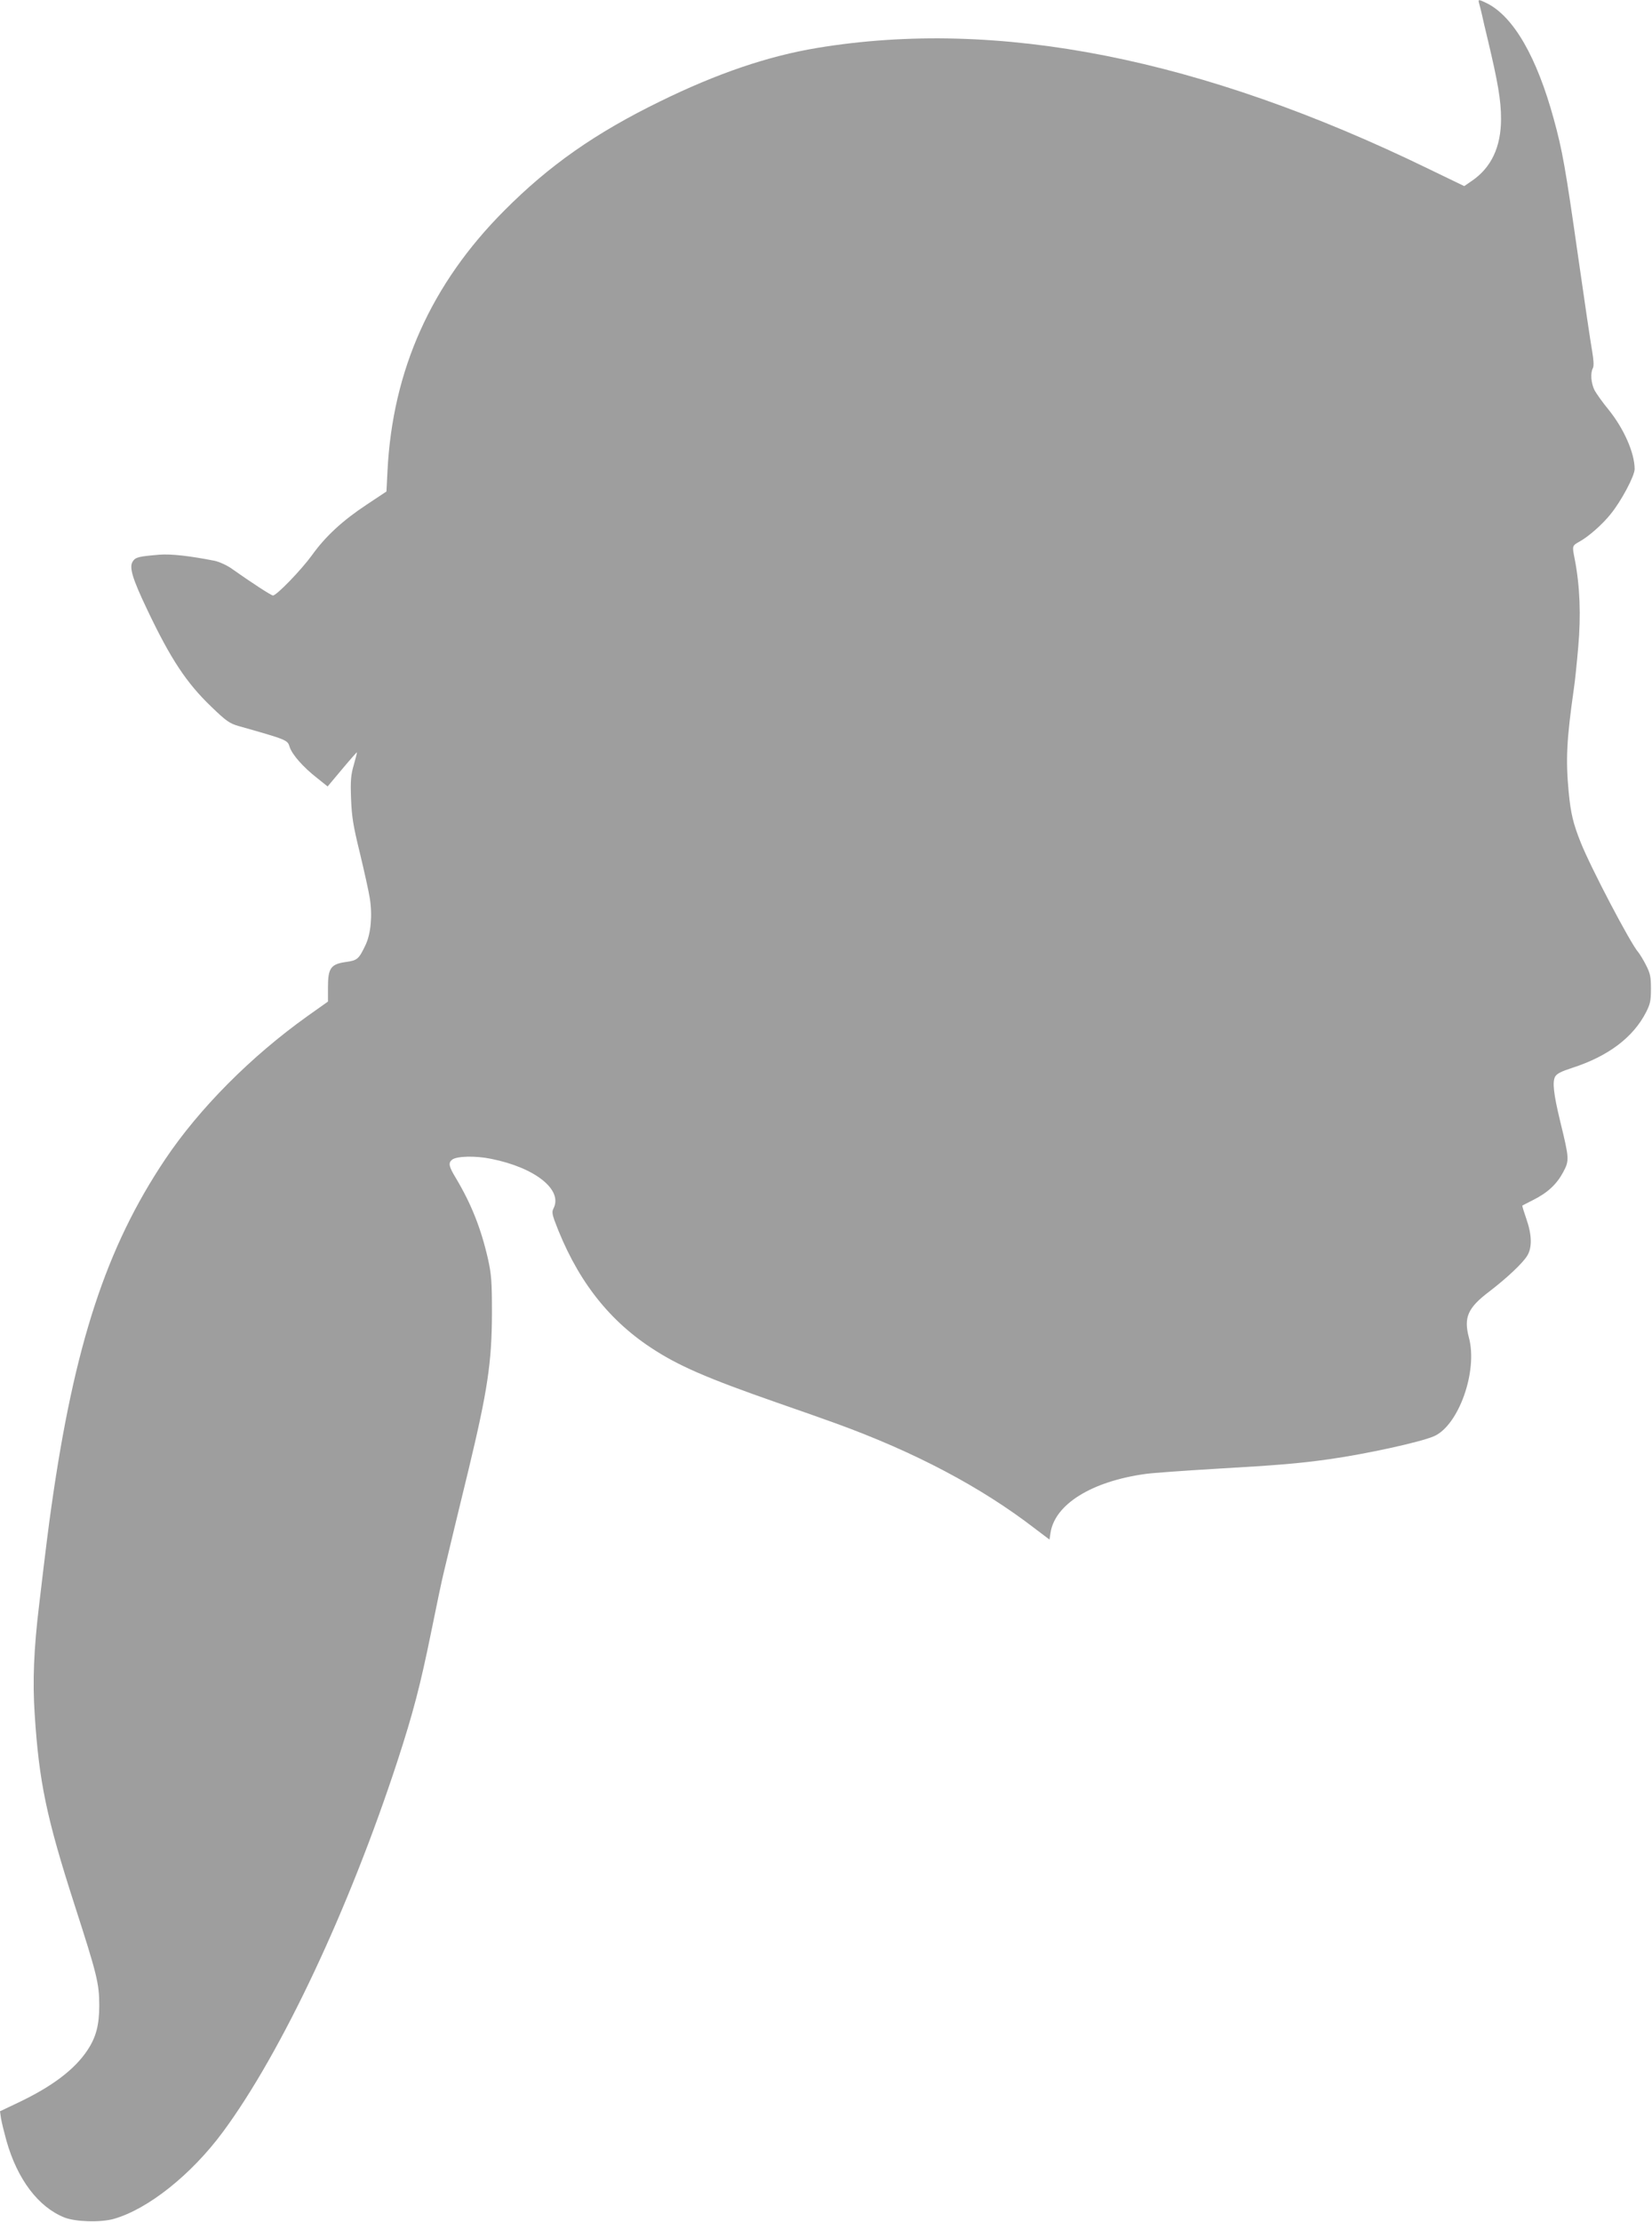 <?xml version="1.0" standalone="no"?>
<!DOCTYPE svg PUBLIC "-//W3C//DTD SVG 20010904//EN"
 "http://www.w3.org/TR/2001/REC-SVG-20010904/DTD/svg10.dtd">
<svg version="1.0" xmlns="http://www.w3.org/2000/svg"
 width="952pt" height="1280pt" viewBox="0 0 952 1280"
 preserveAspectRatio="xMidYMid meet">
<g transform="translate(0,1280) scale(0.1,-0.1)"
fill="#9e9e9e" stroke="none">
<path d="M8523 12783 c3 -10 10 -38 16 -63 5 -25 21 -92 35 -150 58 -244 76
-347 76 -455 0 -161 -56 -280 -167 -356 l-45 -31 -207 100 c-1310 637 -2481
868 -3521 696 -284 -47 -578 -147 -906 -308 -373 -182 -640 -369 -899 -630
-420 -421 -643 -918 -672 -1499 l-6 -118 -113 -75 c-142 -94 -239 -184 -317
-293 -61 -84 -203 -231 -224 -231 -10 0 -124 74 -237 154 -28 20 -72 40 -100
46 -143 28 -248 40 -317 35 -119 -10 -138 -14 -154 -39 -22 -33 -2 -99 84
-279 135 -284 226 -421 369 -558 86 -83 105 -96 157 -111 279 -79 282 -80 294
-120 14 -44 77 -116 159 -180 l60 -48 83 99 c46 55 85 99 86 98 1 -1 -7 -34
-18 -72 -17 -58 -20 -91 -16 -195 4 -105 12 -155 51 -314 25 -104 51 -221 57
-260 16 -99 6 -204 -24 -268 -39 -82 -47 -90 -113 -99 -87 -12 -104 -35 -104
-144 l0 -84 -117 -83 c-327 -233 -625 -533 -822 -827 -339 -506 -523 -1067
-655 -2001 -14 -97 -32 -237 -70 -560 -31 -255 -39 -444 -26 -635 25 -389 68
-595 229 -1095 130 -403 143 -454 143 -582 0 -111 -18 -182 -68 -257 -74 -112
-205 -210 -399 -302 l-105 -50 6 -42 c4 -23 18 -80 31 -127 63 -223 184 -383
335 -443 64 -25 207 -29 283 -8 198 56 449 256 631 503 338 458 726 1284 1004
2133 91 279 133 441 194 741 30 148 63 307 75 354 32 135 96 400 140 580 111
461 135 622 136 905 0 184 -3 223 -23 314 -40 175 -96 317 -186 467 -39 65
-44 85 -21 104 26 21 135 24 226 5 255 -51 415 -180 358 -287 -8 -15 -7 -31 6
-67 122 -329 301 -565 555 -733 157 -104 320 -175 730 -318 124 -43 275 -96
335 -118 455 -165 837 -366 1151 -608 l82 -62 6 40 c26 164 237 295 546 338
41 6 226 19 410 30 361 21 471 30 650 55 213 30 524 98 603 132 143 62 254
376 202 568 -31 117 -7 172 119 267 100 77 190 161 217 205 29 47 27 121 -5
212 -14 41 -25 75 -23 77 1 1 29 15 62 32 84 42 136 91 173 160 36 68 36 76
-17 293 -38 157 -46 227 -29 258 10 17 36 30 98 50 208 67 352 176 426 321 24
47 28 67 28 135 0 68 -4 88 -28 135 -15 30 -36 64 -45 75 -44 49 -275 489
-332 633 -43 108 -57 165 -69 289 -18 188 -12 303 30 598 6 39 17 146 25 239
16 182 10 348 -20 504 -16 80 -16 78 30 104 50 28 130 98 176 156 61 74 139
221 139 260 0 93 -62 233 -150 342 -34 41 -70 92 -81 112 -20 40 -25 98 -10
127 7 12 5 46 -4 99 -8 44 -44 287 -80 539 -74 519 -91 615 -141 797 -98 358
-231 588 -383 666 -49 24 -54 25 -48 3z"/>
</g>
</svg>

